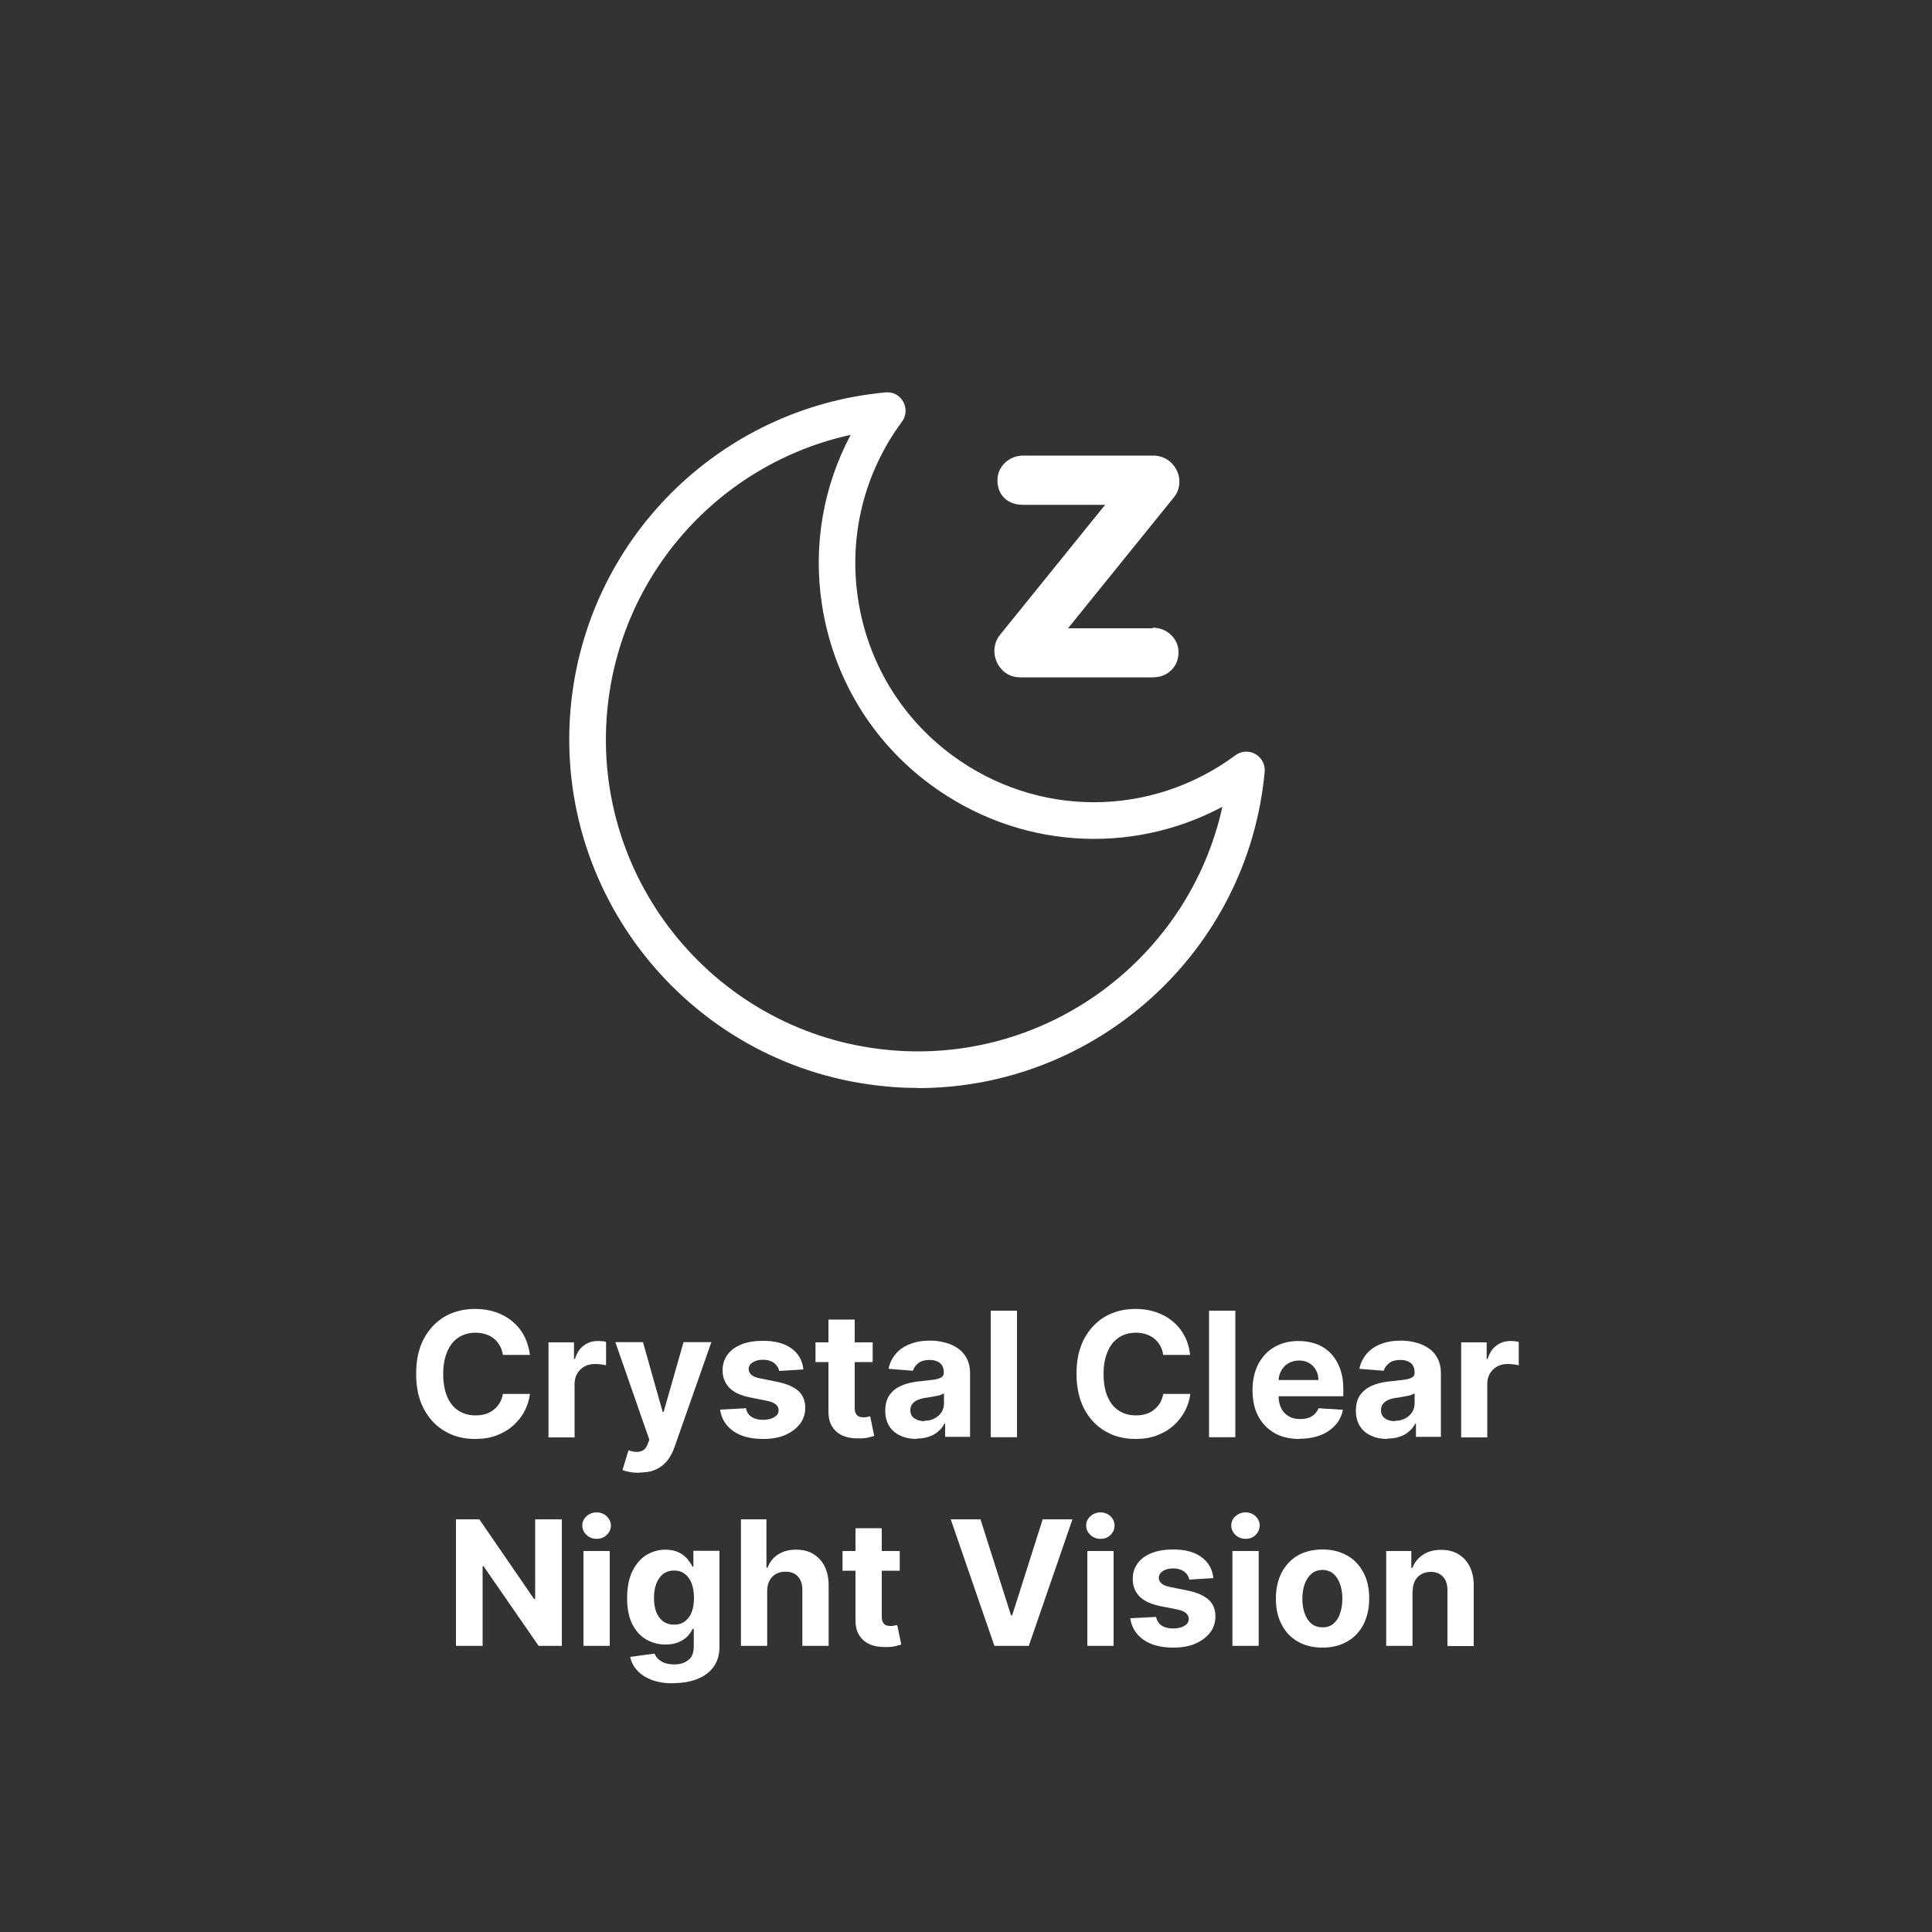 <svg viewBox="0 0 100 100" xmlns="http://www.w3.org/2000/svg" id="Layer_2"><rect x="0" y="0" width="100" height="100" fill="#333333" stroke="none"/><defs><style>.cls-1{fill:#fff;}</style></defs><path d="m27.43,70.13h-1.4c-.03-.18-.08-.34-.16-.48s-.18-.26-.3-.36c-.12-.1-.27-.18-.43-.23-.16-.05-.33-.08-.52-.08-.34,0-.63.08-.89.25s-.45.41-.58.73c-.14.32-.21.71-.21,1.16s.07.86.21,1.18c.14.32.33.56.59.72.25.16.54.24.87.24.19,0,.36-.02.52-.07s.3-.12.42-.22.23-.21.31-.35.14-.29.17-.47h1.4c-.04.31-.13.6-.27.87-.14.28-.34.53-.58.75-.24.22-.53.39-.86.52s-.71.19-1.13.19c-.58,0-1.11-.13-1.56-.4-.46-.26-.82-.65-1.09-1.15-.27-.5-.4-1.11-.4-1.82s.13-1.32.4-1.82c.27-.5.63-.88,1.09-1.15.46-.26.98-.39,1.55-.39.38,0,.73.05,1.06.16.32.11.61.26.86.47.25.2.46.45.62.75s.26.63.31,1.01Z" class="cls-1"></path><path d="m28.39,74.39v-4.91h1.32v.86h.05c.09-.3.24-.54.45-.69.21-.16.45-.24.73-.24.07,0,.14,0,.22.01.08,0,.15.02.21.04v1.21c-.06-.02-.15-.04-.27-.05-.11-.01-.22-.02-.31-.02-.2,0-.38.04-.54.13-.16.09-.28.21-.37.36-.09.15-.14.33-.14.53v2.78h-1.36Z" class="cls-1"></path><path d="m33.07,76.23c-.17,0-.33-.01-.48-.04-.15-.03-.27-.06-.37-.1l.31-1.02c.16.05.3.08.43.08.13,0,.24-.03.34-.09.09-.06.17-.17.23-.33l.08-.21-1.76-5.05h1.43l1.02,3.61h.05l1.03-3.61h1.44l-1.91,5.44c-.09.26-.22.5-.37.69-.16.2-.35.35-.59.46-.24.11-.53.16-.86.16Z" class="cls-1"></path><path d="m41.58,70.88l-1.25.08c-.02-.11-.07-.2-.14-.29s-.16-.16-.28-.21c-.11-.05-.25-.08-.41-.08-.21,0-.39.04-.53.13-.15.09-.22.21-.22.35,0,.12.05.22.14.3s.25.15.48.19l.89.18c.48.1.83.26,1.07.47.23.22.35.5.35.86,0,.32-.09.6-.28.85-.19.24-.45.43-.77.57-.33.14-.7.2-1.13.2-.65,0-1.17-.14-1.55-.41s-.61-.64-.68-1.11l1.34-.07c.04.2.14.35.29.45.16.1.35.15.6.15s.43-.05.58-.14.22-.21.22-.36c0-.12-.05-.23-.16-.31-.1-.08-.26-.14-.47-.18l-.85-.17c-.48-.1-.84-.26-1.07-.5s-.35-.54-.35-.9c0-.32.09-.59.26-.82.17-.23.41-.4.73-.53.31-.12.68-.18,1.1-.18.62,0,1.11.13,1.47.39.36.26.57.62.62,1.07Z" class="cls-1"></path><path d="m45.17,69.48v1.02h-2.96v-1.02h2.96Zm-2.29-1.18h1.36v4.58c0,.13.02.22.06.29.04.07.09.12.16.15.07.03.15.04.24.04.06,0,.13,0,.19-.02s.11-.02.15-.03l.21,1.01c-.07.02-.16.05-.29.08-.12.03-.27.05-.45.05-.33.01-.62-.03-.86-.13-.25-.1-.44-.26-.57-.47-.14-.21-.2-.48-.2-.8v-4.76Z" class="cls-1"></path><path d="m47.45,74.48c-.31,0-.59-.05-.84-.17-.25-.11-.44-.27-.58-.49-.14-.22-.21-.49-.21-.81,0-.27.05-.5.15-.69.1-.18.24-.33.41-.45.17-.11.37-.2.59-.26.22-.06.45-.1.69-.12.29-.03.52-.06.69-.08.17-.03.3-.07.38-.12.08-.05.12-.13.12-.24v-.02c0-.2-.06-.36-.19-.47-.13-.11-.31-.17-.54-.17-.25,0-.44.05-.58.16s-.24.24-.29.4l-1.26-.1c.06-.3.19-.56.38-.78.19-.22.43-.39.73-.5.3-.12.64-.18,1.03-.18.27,0,.53.03.78.1.25.06.47.16.67.3.19.13.35.31.46.52.11.21.17.46.17.75v3.31h-1.29v-.68h-.04c-.08.15-.18.29-.32.4-.13.12-.29.21-.48.27-.19.07-.4.1-.64.1Zm.39-.94c.2,0,.38-.04.53-.12s.27-.19.36-.32c.09-.14.13-.29.13-.46v-.52s-.1.05-.17.08-.16.04-.25.06c-.09.02-.18.03-.27.05-.09.01-.17.03-.25.04-.16.02-.3.06-.42.11-.12.05-.21.12-.28.21-.07.09-.1.19-.1.32,0,.19.07.33.2.42s.31.15.52.15Z" class="cls-1"></path><path d="m52.64,67.84v6.55h-1.36v-6.55h1.36Z" class="cls-1"></path><path d="m61.61,70.13h-1.4c-.03-.18-.08-.34-.16-.48-.08-.14-.18-.26-.3-.36-.12-.1-.27-.18-.43-.23-.16-.05-.33-.08-.52-.08-.34,0-.63.08-.89.25-.25.17-.45.41-.58.73-.14.32-.21.71-.21,1.16s.07.86.21,1.18.33.56.59.72c.25.16.54.24.87.24.19,0,.36-.02.52-.07.16-.05.3-.12.42-.22s.23-.21.31-.35.14-.29.17-.47h1.4c-.04.31-.13.6-.27.87s-.34.53-.58.75c-.24.22-.53.39-.86.52-.33.13-.71.19-1.13.19-.58,0-1.11-.13-1.56-.4-.46-.26-.82-.65-1.09-1.15-.26-.5-.4-1.11-.4-1.82s.13-1.32.4-1.82c.27-.5.63-.88,1.09-1.15.46-.26.98-.39,1.55-.39.38,0,.73.05,1.06.16.32.11.61.26.86.47.25.2.46.45.62.75.16.29.26.63.3,1.01Z" class="cls-1"></path><path d="m63.94,67.84v6.55h-1.36v-6.55h1.36Z" class="cls-1"></path><path d="m67.26,74.48c-.5,0-.94-.1-1.3-.31-.36-.21-.64-.5-.84-.88-.2-.38-.29-.83-.29-1.34s.1-.95.29-1.33c.2-.38.47-.68.83-.89.36-.21.78-.32,1.26-.32.32,0,.63.05.91.15.28.1.53.26.74.47.21.21.37.47.49.78.12.31.18.68.18,1.09v.37h-4.15v-.84h2.86c0-.2-.04-.37-.13-.52-.08-.15-.2-.27-.35-.36-.15-.09-.33-.13-.52-.13-.21,0-.39.05-.55.14-.16.09-.28.22-.37.38-.09.16-.14.34-.14.53v.8c0,.24.05.45.14.63.09.18.22.31.39.41s.36.14.59.14c.15,0,.29-.02.42-.06.12-.04.23-.11.32-.19.09-.09.16-.19.21-.31l1.26.08c-.06.3-.19.57-.39.79s-.45.4-.76.52c-.31.12-.67.19-1.07.19Z" class="cls-1"></path><path d="m71.81,74.48c-.31,0-.59-.05-.84-.17-.25-.11-.44-.27-.58-.49-.14-.22-.21-.49-.21-.81,0-.27.05-.5.15-.69.1-.18.24-.33.41-.45.17-.11.37-.2.59-.26s.45-.1.7-.12c.29-.03.52-.06.69-.08.17-.03.3-.07.38-.12.08-.05.12-.13.12-.24v-.02c0-.2-.06-.36-.19-.47-.13-.11-.31-.17-.54-.17-.25,0-.44.05-.58.16-.14.11-.24.24-.29.4l-1.26-.1c.06-.3.19-.56.38-.78.19-.22.43-.39.73-.5.3-.12.64-.18,1.03-.18.27,0,.53.03.78.1.25.06.47.16.67.3.2.13.35.31.46.52.11.21.17.46.17.75v3.31h-1.29v-.68h-.04c-.08.15-.18.29-.32.4-.13.12-.29.21-.48.27-.19.07-.4.1-.64.1Zm.39-.94c.2,0,.38-.04.53-.12s.27-.19.36-.32c.09-.14.13-.29.13-.46v-.52s-.1.05-.17.08-.16.04-.25.06c-.09.02-.18.03-.27.05s-.17.03-.25.04c-.16.02-.3.06-.42.11-.12.05-.21.12-.28.21-.07.09-.1.19-.1.32,0,.19.07.33.2.42.13.1.31.15.52.15Z" class="cls-1"></path><path d="m75.63,74.39v-4.91h1.32v.86h.05c.09-.3.24-.54.45-.69.21-.16.45-.24.73-.24.07,0,.14,0,.22.01s.15.02.21.04v1.21c-.06-.02-.15-.04-.27-.05s-.22-.02-.31-.02c-.2,0-.38.04-.54.13-.16.09-.28.21-.37.36-.09.15-.14.33-.14.53v2.78h-1.36Z" class="cls-1"></path><path d="m29.08,78.64v6.55h-1.2l-2.85-4.12h-.05v4.12h-1.38v-6.55h1.21l2.83,4.12h.06v-4.12h1.38Z" class="cls-1"></path><path d="m30.88,79.65c-.2,0-.38-.07-.52-.2-.14-.13-.22-.3-.22-.49s.07-.35.22-.48c.14-.13.32-.2.52-.2s.38.07.52.2c.14.14.22.3.22.48s-.07.35-.22.49c-.14.14-.32.2-.52.2Zm-.68,5.54v-4.91h1.36v4.91h-1.36Z" class="cls-1"></path><path d="m34.86,87.13c-.44,0-.82-.06-1.13-.18-.31-.12-.56-.28-.75-.49-.19-.21-.31-.44-.36-.7l1.26-.17c.04.1.1.19.18.27s.19.15.33.21c.14.05.31.08.5.08.3,0,.54-.07.73-.22.19-.14.29-.38.29-.72v-.9h-.06c-.06.14-.15.26-.27.39-.12.12-.27.22-.46.3-.19.08-.41.12-.67.12-.37,0-.7-.09-1-.26-.3-.17-.54-.44-.72-.79s-.27-.8-.27-1.35.09-1.02.27-1.39.42-.65.72-.84c.3-.18.63-.28.99-.28.27,0,.5.05.69.14.19.09.33.21.45.34.11.14.2.27.26.4h.05v-.82h1.35v4.96c0,.42-.1.77-.31,1.05-.2.28-.49.49-.85.63-.36.14-.78.21-1.25.21Zm.03-3.04c.22,0,.41-.05.56-.17.15-.11.27-.27.35-.47.08-.21.12-.45.12-.74s-.04-.54-.12-.75c-.08-.21-.2-.38-.35-.49-.15-.12-.34-.18-.56-.18s-.41.06-.57.18c-.15.12-.27.29-.35.5s-.12.46-.12.74.04.53.12.73c.08.21.2.36.35.48.15.11.34.17.56.17Z" class="cls-1"></path><path d="m39.71,82.35v2.84h-1.36v-6.55h1.32v2.5h.06c.11-.29.29-.52.54-.68s.56-.25.93-.25c.34,0,.64.07.89.22.25.15.45.36.59.64.14.28.21.61.21.99v3.13h-1.36v-2.88c0-.3-.07-.54-.23-.71-.15-.17-.37-.25-.65-.25-.19,0-.35.04-.49.12-.14.08-.25.19-.33.34s-.12.33-.12.54Z" class="cls-1"></path><path d="m46.57,80.28v1.02h-2.96v-1.02h2.96Zm-2.29-1.18h1.36v4.58c0,.13.02.22.06.29.04.07.09.12.16.15.07.03.15.04.24.04.06,0,.13,0,.19-.02s.11-.02.15-.03l.21,1.01c-.07.02-.16.05-.29.08-.12.03-.27.05-.45.05-.33.01-.62-.03-.86-.13-.25-.1-.44-.26-.57-.47-.14-.21-.2-.48-.2-.8v-4.76Z" class="cls-1"></path><path d="m50.75,78.64l1.58,4.97h.06l1.58-4.97h1.54l-2.26,6.55h-1.78l-2.26-6.55h1.54Z" class="cls-1"></path><path d="m56.96,79.65c-.2,0-.38-.07-.52-.2-.14-.13-.22-.3-.22-.49s.07-.35.22-.48c.14-.13.32-.2.52-.2s.38.07.52.2c.14.14.21.3.21.48s-.07.35-.21.49c-.14.14-.32.2-.52.2Zm-.68,5.54v-4.91h1.36v4.91h-1.36Z" class="cls-1"></path><path d="m62.81,81.68l-1.25.08c-.02-.11-.07-.2-.14-.29s-.16-.16-.28-.21c-.11-.05-.25-.08-.41-.08-.21,0-.39.04-.53.13-.14.09-.22.21-.22.35,0,.12.05.22.14.3s.25.15.48.19l.89.18c.48.1.83.26,1.07.47.23.22.35.5.35.86,0,.32-.09.6-.28.85-.19.24-.45.43-.77.57-.33.14-.7.2-1.13.2-.65,0-1.17-.14-1.55-.41s-.61-.64-.68-1.11l1.34-.07c.04.2.14.35.29.45s.35.15.6.15.43-.05.58-.14c.15-.09.22-.21.22-.36,0-.12-.05-.23-.16-.31-.1-.08-.26-.14-.47-.18l-.85-.17c-.48-.1-.84-.26-1.07-.5s-.35-.54-.35-.9c0-.32.09-.59.26-.82.17-.23.41-.4.73-.53.31-.12.68-.18,1.1-.18.62,0,1.11.13,1.46.39.36.26.57.62.62,1.07Z" class="cls-1"></path><path d="m64.47,79.65c-.2,0-.38-.07-.52-.2-.14-.13-.22-.3-.22-.49s.07-.35.22-.48c.14-.13.32-.2.52-.2s.38.07.52.2c.14.14.21.3.21.48s-.07.35-.21.49c-.14.14-.32.2-.52.2Zm-.68,5.54v-4.91h1.36v4.91h-1.36Z" class="cls-1"></path><path d="m68.45,85.28c-.5,0-.93-.11-1.29-.32-.36-.21-.64-.51-.83-.89-.2-.38-.29-.82-.29-1.33s.1-.95.29-1.33c.2-.38.47-.68.83-.89.36-.21.79-.32,1.29-.32s.92.11,1.29.32.64.51.84.89c.2.38.29.82.29,1.33s-.1.94-.29,1.33c-.2.38-.47.68-.84.89-.36.21-.79.32-1.29.32Zm0-1.05c.23,0,.42-.06.57-.19.15-.13.27-.3.34-.53.08-.22.12-.48.12-.76s-.04-.54-.12-.76c-.08-.22-.19-.4-.34-.53-.15-.13-.34-.2-.57-.2s-.42.07-.57.2-.27.31-.35.53-.12.48-.12.76.04.54.12.76c.08.22.19.4.35.53s.35.19.57.19Z" class="cls-1"></path><path d="m73.11,82.35v2.84h-1.36v-4.91h1.3v.87h.06c.11-.29.29-.51.55-.68.25-.17.57-.25.93-.25.34,0,.64.07.89.22.25.15.45.36.59.64.14.28.21.6.21.99v3.13h-1.36v-2.88c0-.3-.07-.54-.23-.71-.16-.17-.37-.25-.64-.25-.18,0-.34.04-.48.12-.14.08-.25.19-.33.34-.08.15-.12.33-.12.54Z" class="cls-1"></path><path d="m47.51,56.31c-.55,0-1.11-.02-1.67-.08-9.9-.92-17.21-9.72-16.3-19.62.8-8.65,7.65-15.5,16.3-16.3.37-.04.73.15.91.48.18.33.16.73-.06,1.03-1.96,2.65-2.77,5.91-2.28,9.17.49,3.26,2.22,6.14,4.87,8.1,4.39,3.24,10.28,3.25,14.67,0,.3-.22.7-.25,1.03-.06.32.18.51.54.48.91-.86,9.34-8.74,16.38-17.95,16.38Zm-3.49-33.8c-6.78,1.49-11.94,7.22-12.59,14.28-.82,8.86,5.72,16.74,14.59,17.56,8.18.76,15.53-4.77,17.25-12.59-4.79,2.55-10.63,2.16-15.11-1.15-3.06-2.26-5.05-5.58-5.62-9.34-.46-3.05.07-6.09,1.49-8.76Z" class="cls-1"></path><path d="m59.67,32.52h-4.39l5.45-6.74c.24-.27.34-.61.31-.97-.03-.32-.17-.61-.41-.85-.25-.25-.58-.38-.96-.38h-6.69c-.36,0-.68.12-.94.35-.27.25-.42.58-.41.95,0,.34.11.66.35.89.17.17.47.36.97.36h4.25l-5.44,6.73c-.21.26-.31.58-.29.93.03.32.15.61.37.85.25.28.59.42.98.42h6.84c.46,0,.76-.18.93-.34.19-.17.41-.47.41-.96,0-.34-.13-.65-.39-.9-.25-.24-.58-.37-.95-.37Z" class="cls-1"></path></svg>